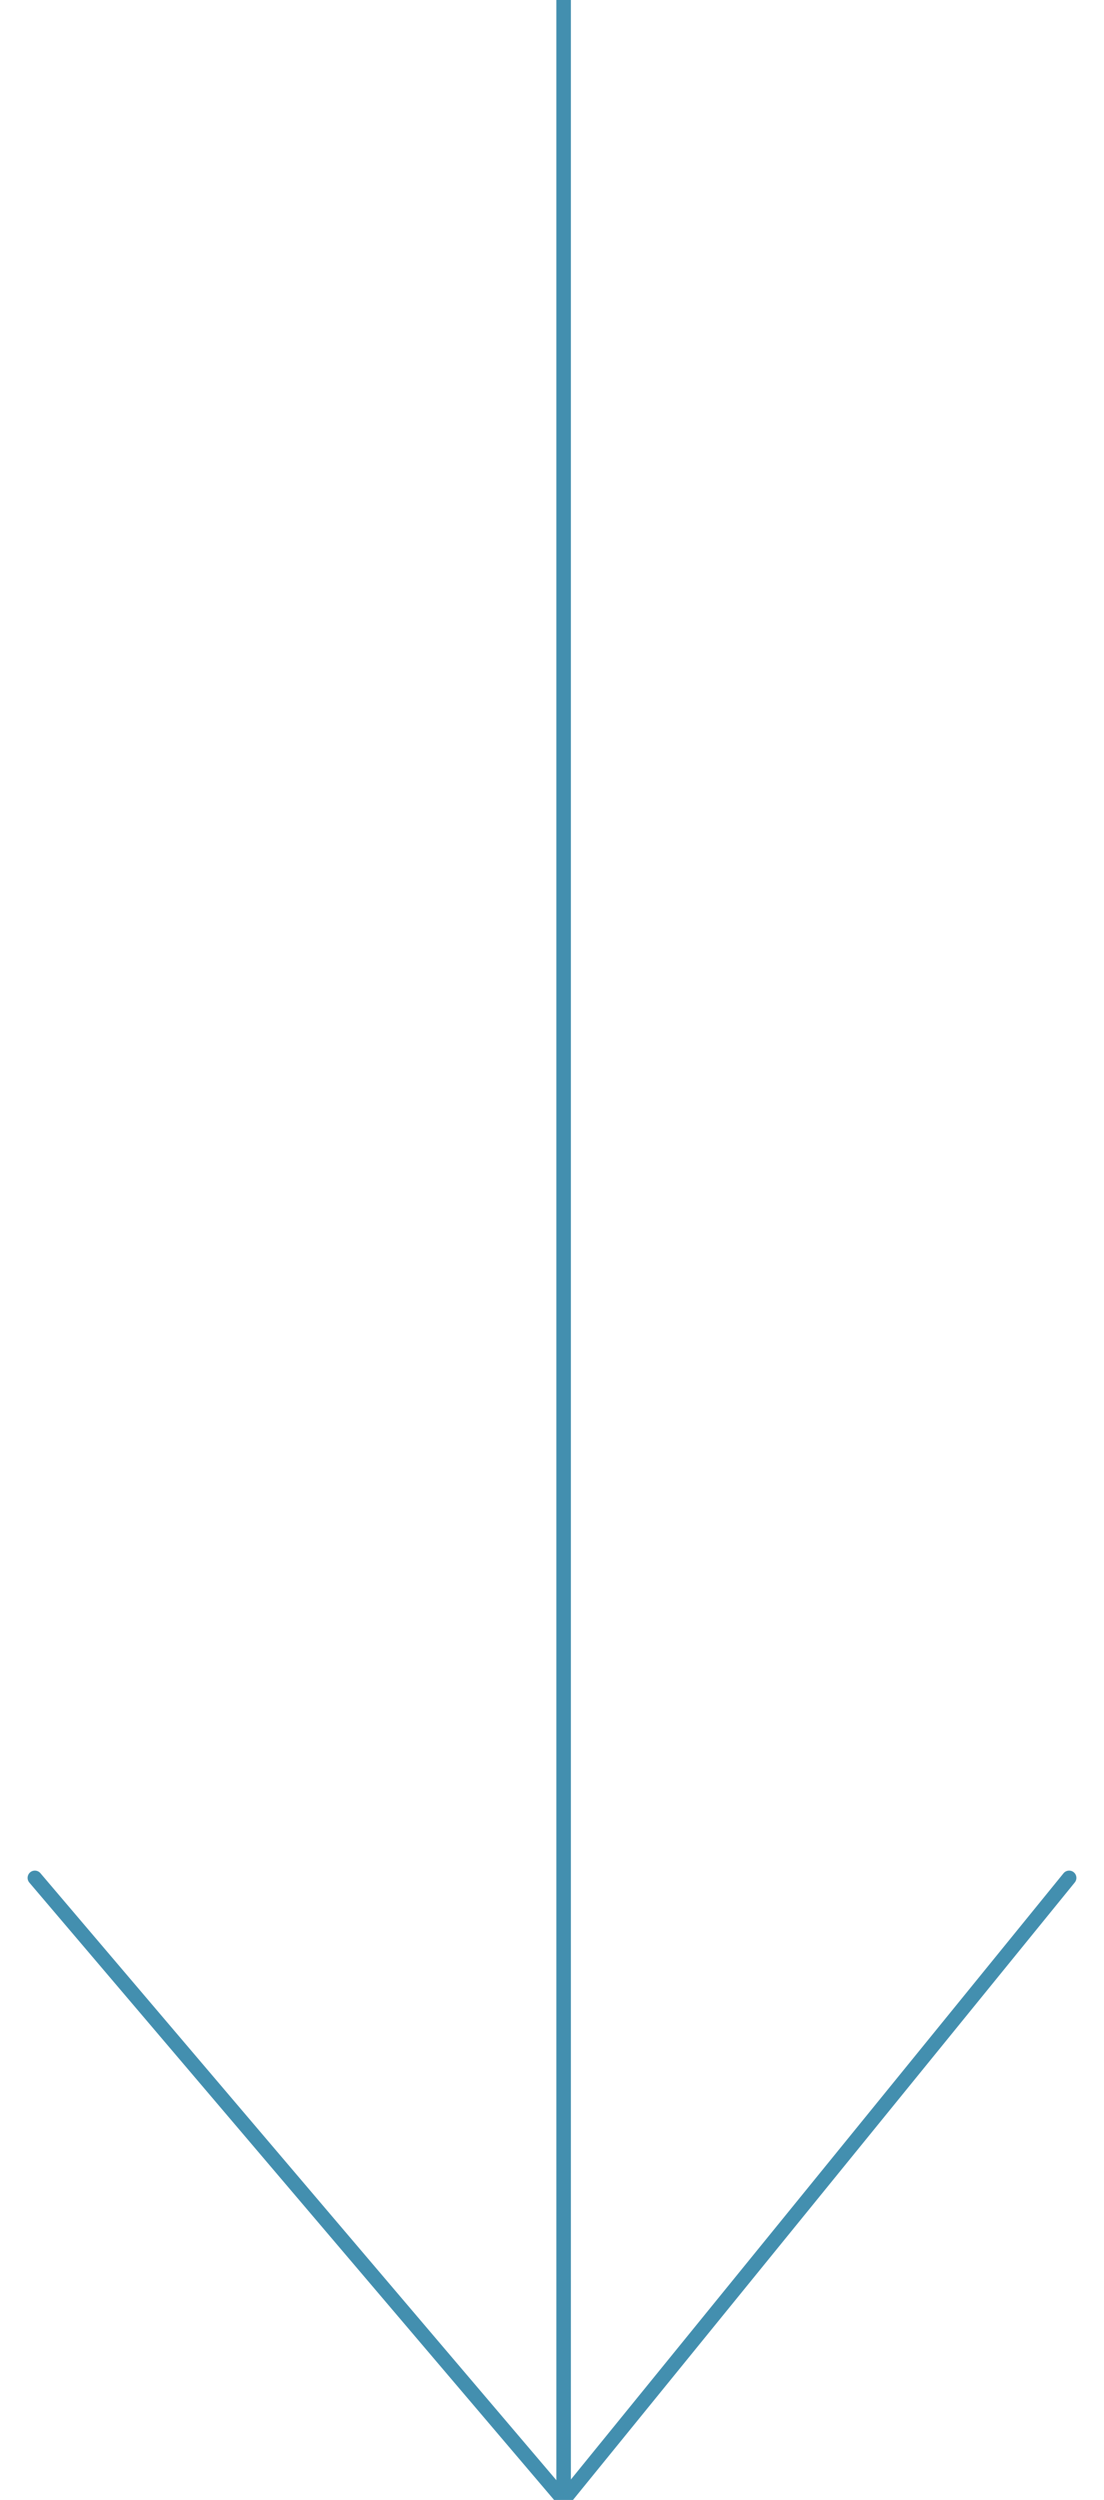 <?xml version="1.0" encoding="utf-8"?>
<!-- Generator: Adobe Illustrator 25.4.0, SVG Export Plug-In . SVG Version: 6.00 Build 0)  -->
<svg version="1.1" id="a5582592-875f-408e-9406-fbdc9be8d8e2"
	 xmlns="http://www.w3.org/2000/svg" xmlns:xlink="http://www.w3.org/1999/xlink" x="0px" y="0px" viewBox="0 0 19 43"
	 style="enable-background:new 0 0 19 43;" xml:space="preserve">
<style type="text/css">
	.st0{fill:none;stroke:#438FAF;stroke-width:0.25;stroke-linecap:round;stroke-linejoin:round;stroke-miterlimit:10;}
</style>
<polyline class="st0" points="0.6,32.3 9.7,43 9.7,0 9.7,43 18.4,32.3 "/>
</svg>
